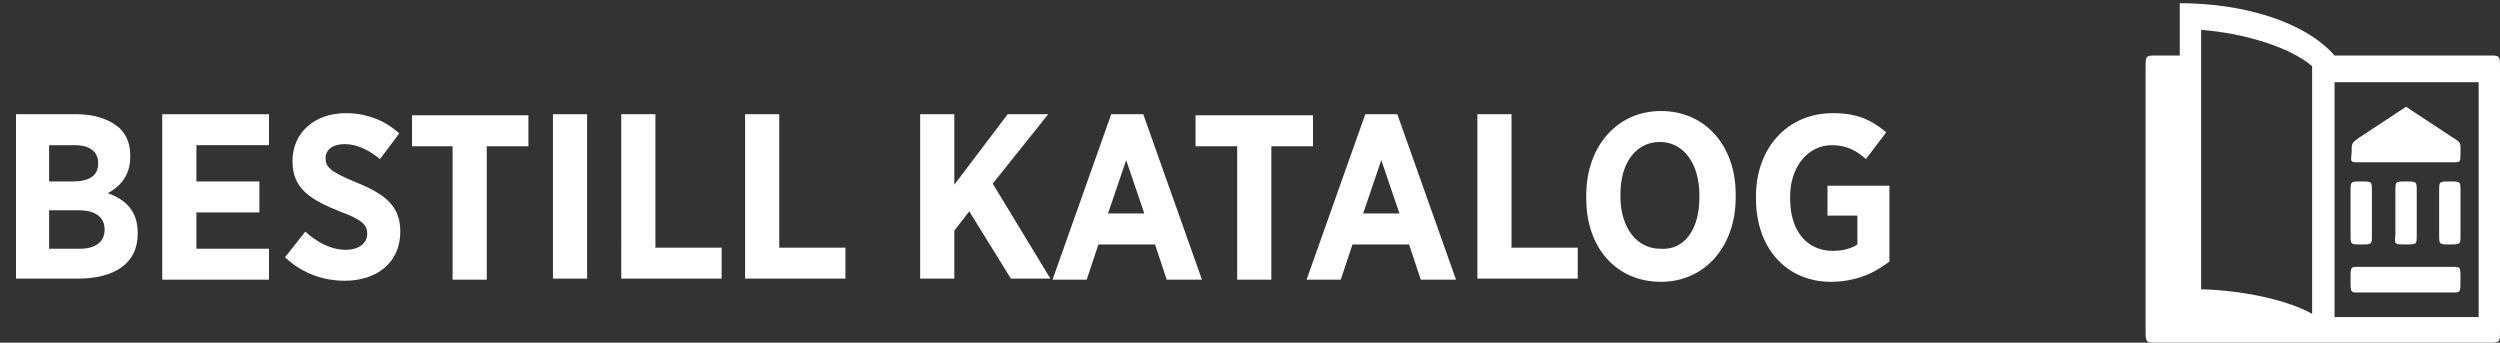 <?xml version="1.0" encoding="utf-8"?>
<!-- Generator: Adobe Illustrator 23.0.1, SVG Export Plug-In . SVG Version: 6.00 Build 0)  -->
<svg version="1.1" id="Layer_1" xmlns="http://www.w3.org/2000/svg" xmlns:xlink="http://www.w3.org/1999/xlink" x="0px" y="0px"
	 viewBox="0 0 234.2 32.1" style="enable-background:new 0 0 234.2 32.1;" xml:space="preserve">
<rect x="0" y="0" width="234.2" height="32.1" fill="#333333" stroke="none"/>
<style type="text/css">
	.st0{enable-background:new    ;}
	.st1{fill:#FFFFFF;}
</style>
<g class="st0">
	<path class="st1" d="M1.5,10.7h5.7c1.7,0,3.1,0.5,4,1.3c0.7,0.7,1,1.5,1,2.6v0.1c0,1.8-1,2.8-2.1,3.4c1.7,0.6,2.8,1.7,2.8,3.7v0.1
		c0,2.8-2.2,4.2-5.6,4.2H1.5V10.7z M9.2,15.3c0-1.1-0.8-1.7-2.2-1.7H4.6V17h2.2C8.3,17,9.2,16.5,9.2,15.3L9.2,15.3z M7.4,19.7H4.6
		v3.6h2.9c1.4,0,2.3-0.6,2.3-1.8v0C9.8,20.4,9,19.7,7.4,19.7z"/>
	<path class="st1" d="M15.3,10.7h9.9v2.9h-6.8V17h5.9v2.9h-5.9v3.4h6.8v2.9h-10V10.7z"/>
	<path class="st1" d="M26.7,24.1l1.9-2.4c1,0.9,2.3,1.7,3.8,1.7c1.2,0,2-0.6,2-1.5v0c0-0.8-0.4-1.3-2.6-2.1
		c-2.7-1.1-4.4-2.1-4.4-4.7v0c0-2.7,2.1-4.5,5-4.5c1.8,0,3.6,0.6,5,1.9l-1.8,2.4c-1-0.8-2.1-1.4-3.3-1.4c-1.1,0-1.8,0.5-1.8,1.3v0
		c0,0.9,0.5,1.3,2.9,2.3c2.7,1.1,4.1,2.2,4.1,4.6v0c0,2.9-2.2,4.6-5.2,4.6C30.4,26.3,28.4,25.7,26.7,24.1z"/>
	<path class="st1" d="M42.5,13.7h-3.9v-2.9h10.9v2.9h-3.9v12.5h-3.2V13.7z"/>
	<path class="st1" d="M51.8,10.7H55v15.4h-3.2V10.7z"/>
	<path class="st1" d="M58.2,10.7h3.2v12.5h6.2v2.9h-9.4V10.7z"/>
	<path class="st1" d="M69.8,10.7H73v12.5h6.2v2.9h-9.4V10.7z"/>
	<path class="st1" d="M86.2,10.7h3.2v6.6l5-6.6h3.8l-5.2,6.5l5.4,8.9h-3.7l-3.9-6.3l-1.4,1.8v4.5h-3.2V10.7z"/>
	<path class="st1" d="M104.1,10.7h3l5.5,15.5h-3.3l-1.1-3.3h-5.3l-1.1,3.3h-3.2L104.1,10.7z M107.2,20l-1.7-5l-1.7,5H107.2z"/>
	<path class="st1" d="M115.9,13.7h-3.9v-2.9H123v2.9h-3.9v12.5h-3.2V13.7z"/>
	<path class="st1" d="M127.9,10.7h3l5.5,15.5h-3.3l-1.1-3.3h-5.3l-1.1,3.3h-3.2L127.9,10.7z M131.1,20l-1.7-5l-1.7,5H131.1z"/>
	<path class="st1" d="M138.4,10.7h3.2v12.5h6.2v2.9h-9.4V10.7z"/>
	<path class="st1" d="M148.6,18.6v-0.3c0-4.6,2.9-7.9,7-7.9c4.1,0,7,3.2,7,7.8v0.3c0,4.6-2.9,7.9-7,7.9
		C151.4,26.4,148.6,23.2,148.6,18.6z M159.2,18.5v-0.2c0-3-1.5-5-3.7-5c-2.2,0-3.7,1.9-3.7,4.9v0.2c0,3,1.6,4.9,3.7,4.9
		C157.7,23.5,159.2,21.6,159.2,18.5z"/>
	<path class="st1" d="M164.5,18.6v-0.2c0-4.6,3-7.8,7.2-7.8c2.2,0,3.6,0.6,5,1.8l-1.9,2.5c-0.8-0.7-1.7-1.3-3.2-1.3
		c-2.2,0-3.9,2-3.9,4.8v0.2c0,3.2,1.7,4.9,4,4.9c0.9,0,1.7-0.2,2.3-0.6v-2.7h-2.8v-2.8h5.8v7.1c-1.4,1.1-3.2,1.9-5.5,1.9
		C167.5,26.4,164.5,23.4,164.5,18.6z"/>
</g>
<path id="katalog" class="st1" d="M220.9,15.2h8.9c0.7,0,0.7,0,0.7-0.9s0.1-0.9-0.7-1.4l-4.4-2.9l-4.4,2.9c-0.7,0.5-0.7,0.5-0.7,1.4
	C220.2,15.2,220.2,15.2,220.9,15.2z M220.9,27.4h8.9c0.7,0,0.7,0,0.7-1.2s0-1.2-0.7-1.2h-8.9c-0.7,0-0.7,0-0.7,1.2
	S220.2,27.4,220.9,27.4L220.9,27.4z M221.2,22.9L221.2,22.9c1,0,1,0,1-0.9v-4.1c0-0.9,0-0.9-1-0.9c-1,0-1,0-1,0.9V22
	C220.2,22.9,220.2,22.9,221.2,22.9L221.2,22.9z M225.4,22.9c1,0,1,0,1-0.9v-4.1c0-0.9,0-0.9-1-0.9c-1,0-1,0-1,0.9V22
	C224.3,22.9,224.3,22.9,225.4,22.9L225.4,22.9z M229.5,22.9c1,0,1,0,1-0.9v-4.1c0-0.9,0-0.9-1-0.9c-1,0-1,0-1,0.9V22
	C228.5,22.9,228.5,22.9,229.5,22.9L229.5,22.9z M202,32.1h31.2c1,0,1,0,1-1.2V6.4c0-1.2,0-1.2-1-1.2h-14.5
	c-2.8-3.2-8.6-4.9-14.5-4.9v4.9H202c-1,0-1,0-1,1.2v24.4C201,32.1,201,32.1,202,32.1z M216.6,29.4c-2.3-1.3-6.5-2.2-10.4-2.3V2.8
	c4,0.3,8.3,1.6,10.4,3.4V29.4z M218.7,29.7v-22h13.5v22H218.7z"/>
</svg>
